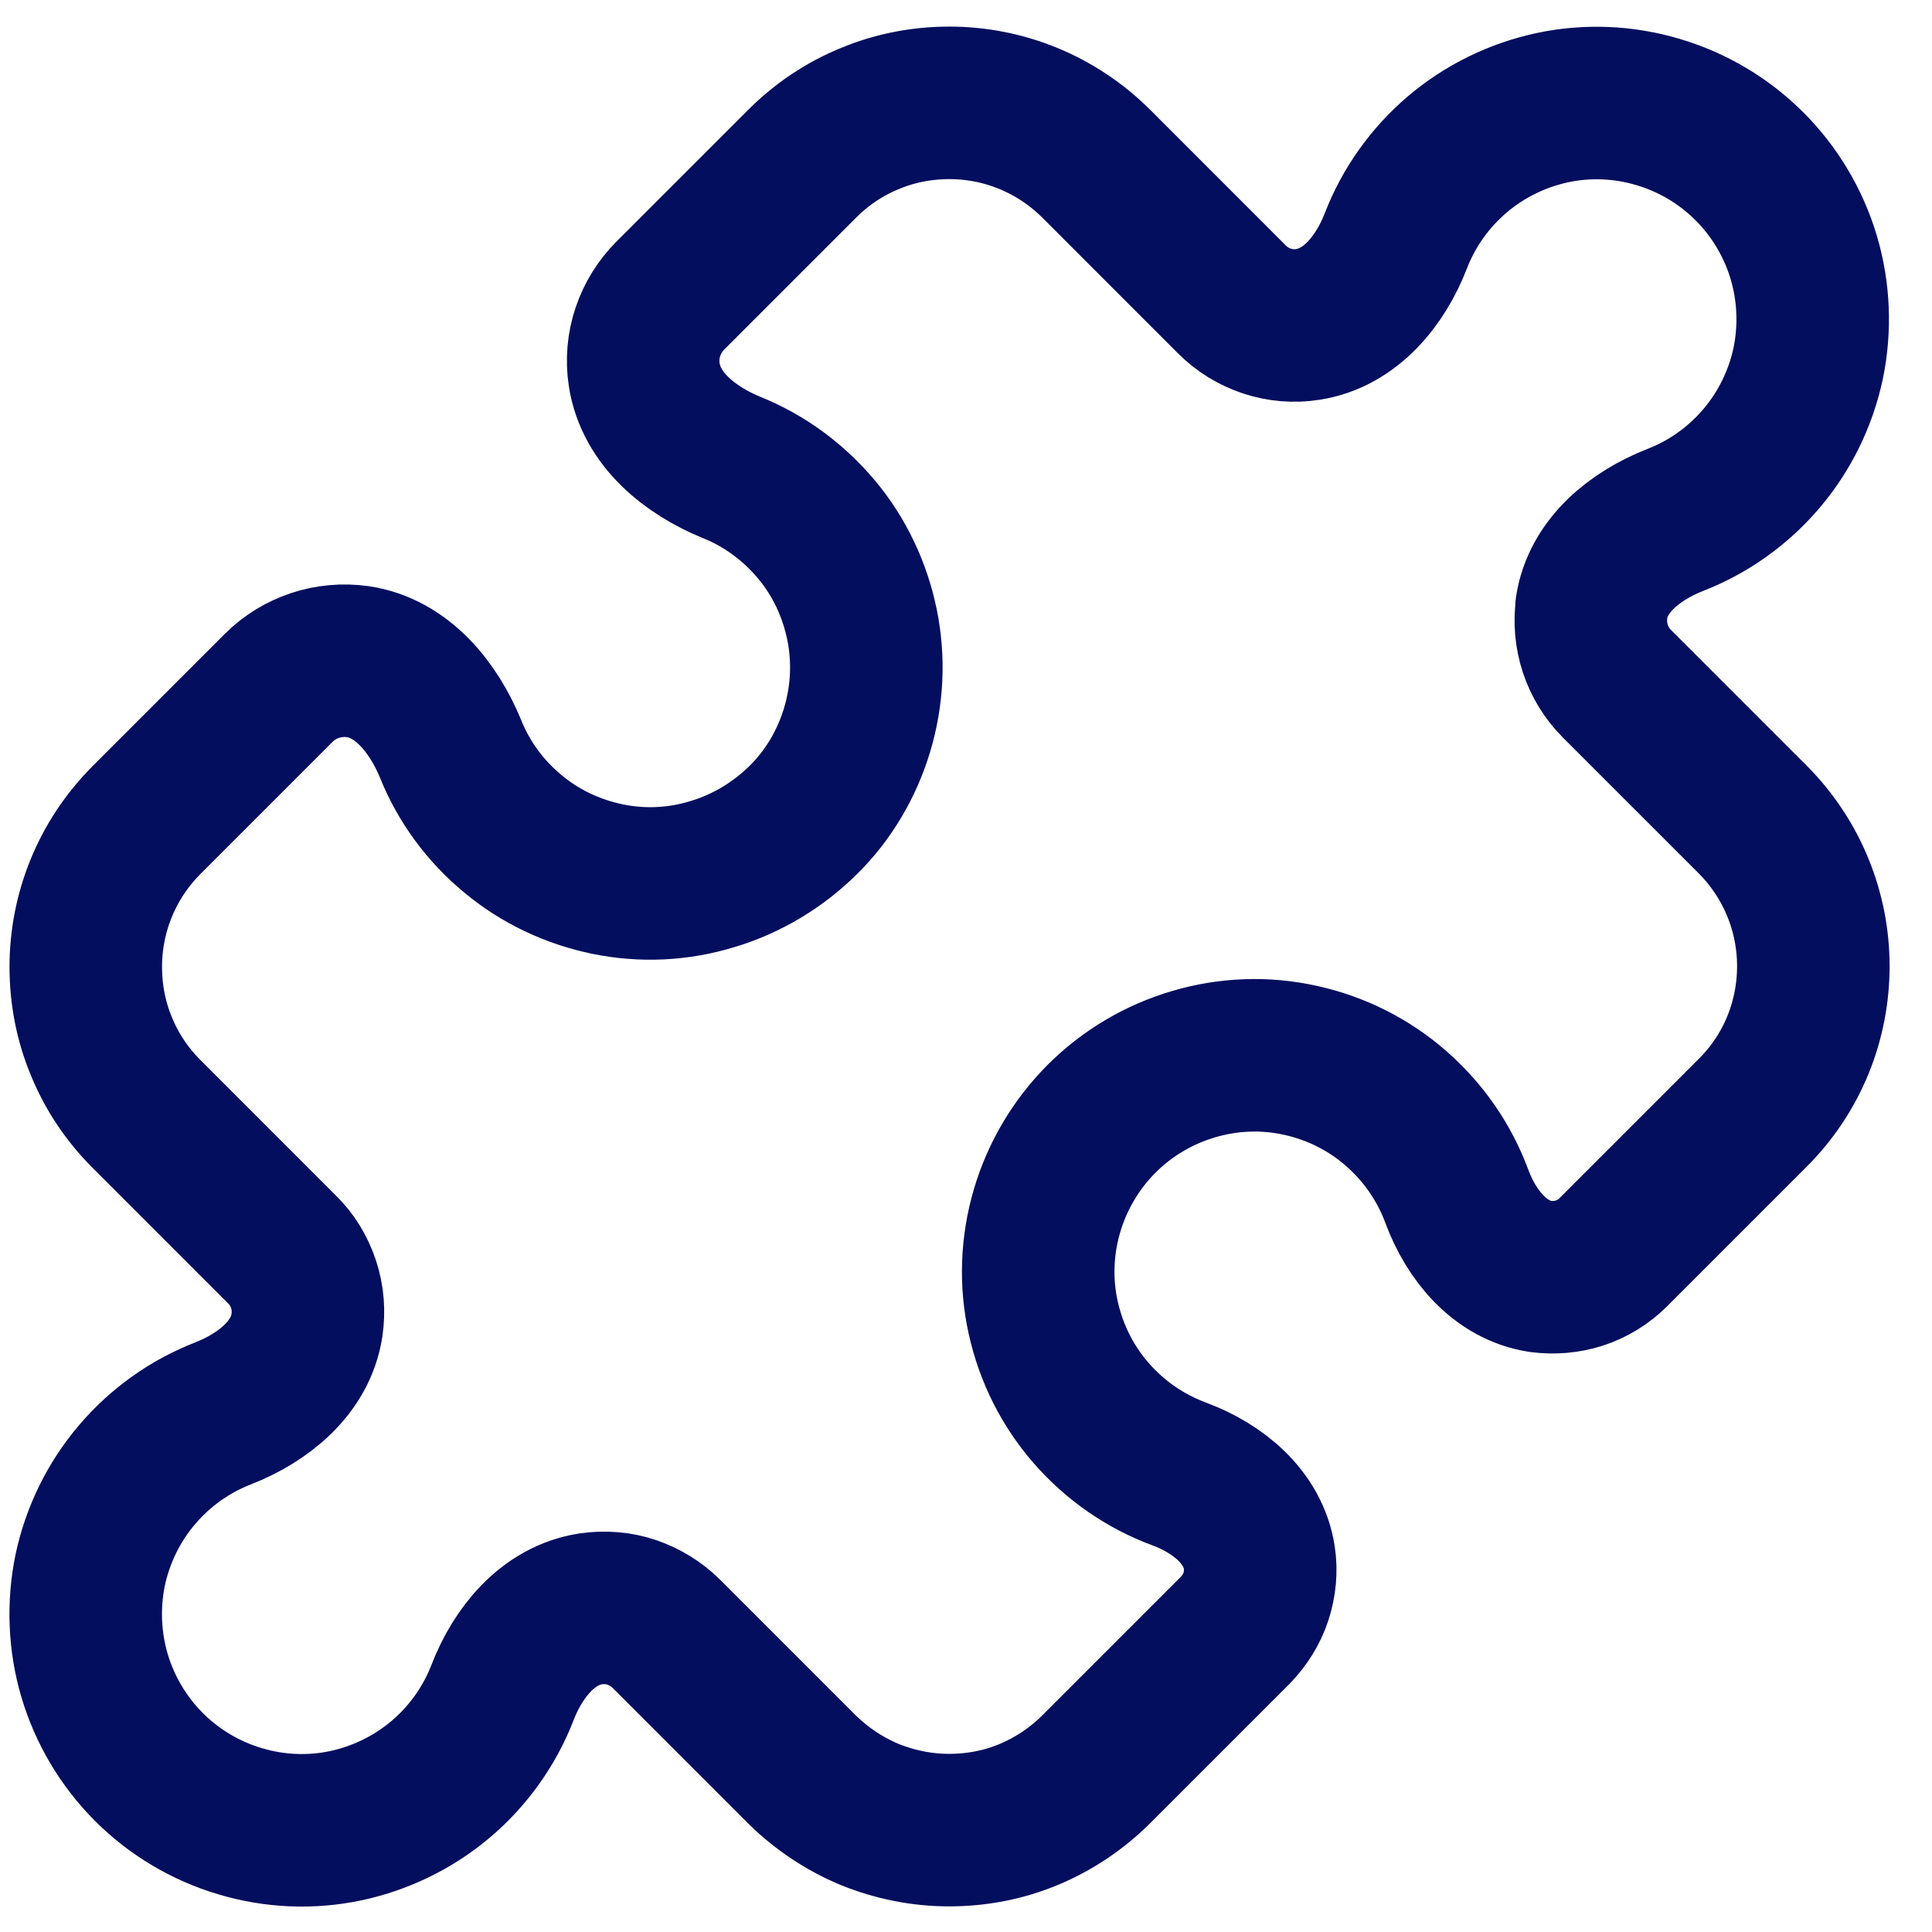 <svg width="38" height="38" viewBox="0 0 38 38" fill="none" xmlns="http://www.w3.org/2000/svg">
<path d="M31.308 11.953C31.228 12.497 31.409 13.054 31.799 13.444L34.464 16.109C35.263 16.908 35.666 17.956 35.666 19.003C35.666 20.05 35.27 21.098 34.464 21.897L31.725 24.636C31.543 24.817 31.315 24.958 31.067 25.039C30.818 25.119 30.556 25.139 30.301 25.106C29.502 24.985 28.938 24.294 28.656 23.535C28.408 22.863 27.998 22.273 27.461 21.803C26.924 21.333 26.28 21.01 25.581 20.856C24.883 20.701 24.165 20.728 23.48 20.93C22.795 21.131 22.171 21.5 21.667 22.004C21.164 22.508 20.794 23.132 20.593 23.817C20.392 24.502 20.365 25.227 20.519 25.918C20.674 26.616 20.996 27.261 21.466 27.798C21.936 28.335 22.527 28.745 23.198 28.993C23.957 29.275 24.648 29.839 24.769 30.638C24.809 30.893 24.782 31.155 24.702 31.404C24.621 31.652 24.48 31.873 24.299 32.062L21.567 34.794C21.184 35.177 20.734 35.479 20.237 35.687C19.74 35.895 19.21 35.996 18.666 35.996C18.129 35.996 17.599 35.888 17.102 35.687C16.605 35.479 16.155 35.177 15.772 34.801L13.107 32.135C12.912 31.941 12.677 31.8 12.422 31.712C12.167 31.625 11.885 31.605 11.617 31.645C10.777 31.773 10.186 32.505 9.884 33.29C9.629 33.948 9.213 34.532 8.676 34.989C8.139 35.445 7.494 35.761 6.803 35.909C6.111 36.056 5.393 36.023 4.721 35.821C4.043 35.62 3.425 35.251 2.929 34.754C2.432 34.257 2.063 33.639 1.861 32.961C1.66 32.283 1.633 31.565 1.774 30.88C1.922 30.188 2.237 29.544 2.694 29.007C3.15 28.47 3.734 28.053 4.392 27.798C5.178 27.489 5.91 26.905 6.037 26.066C6.077 25.797 6.057 25.522 5.97 25.26C5.883 24.998 5.742 24.764 5.547 24.576L2.882 21.91C2.499 21.527 2.197 21.078 1.995 20.581C1.787 20.084 1.687 19.553 1.687 19.016C1.687 17.969 2.089 16.922 2.888 16.123L5.48 13.531C5.89 13.121 6.467 12.934 7.038 13.014C7.91 13.142 8.528 13.914 8.864 14.733C9.126 15.384 9.549 15.955 10.086 16.398C10.623 16.848 11.267 17.15 11.952 17.291C12.637 17.432 13.349 17.398 14.02 17.19C14.691 16.989 15.302 16.619 15.799 16.129C16.296 15.639 16.659 15.022 16.86 14.35C17.061 13.679 17.095 12.967 16.954 12.282C16.813 11.598 16.511 10.953 16.061 10.416C15.611 9.879 15.041 9.456 14.389 9.194C13.57 8.858 12.805 8.247 12.671 7.368C12.583 6.797 12.778 6.22 13.188 5.81L15.779 3.219C16.162 2.836 16.612 2.534 17.108 2.332C17.605 2.124 18.136 2.023 18.673 2.023C19.72 2.023 20.767 2.426 21.567 3.225L24.232 5.891C24.621 6.28 25.179 6.468 25.722 6.381C26.562 6.253 27.152 5.521 27.455 4.736C27.71 4.078 28.126 3.494 28.663 3.037C29.2 2.581 29.845 2.265 30.536 2.117C31.228 1.97 31.946 2.003 32.618 2.205C33.296 2.406 33.913 2.775 34.41 3.272C34.907 3.769 35.276 4.387 35.478 5.065C35.679 5.743 35.706 6.461 35.565 7.146C35.417 7.838 35.102 8.482 34.645 9.019C34.189 9.556 33.605 9.973 32.947 10.228C32.161 10.537 31.429 11.121 31.302 11.96L31.308 11.953Z" stroke="#030E5E" stroke-width="3" stroke-linecap="round" stroke-linejoin="round"/>
</svg>
